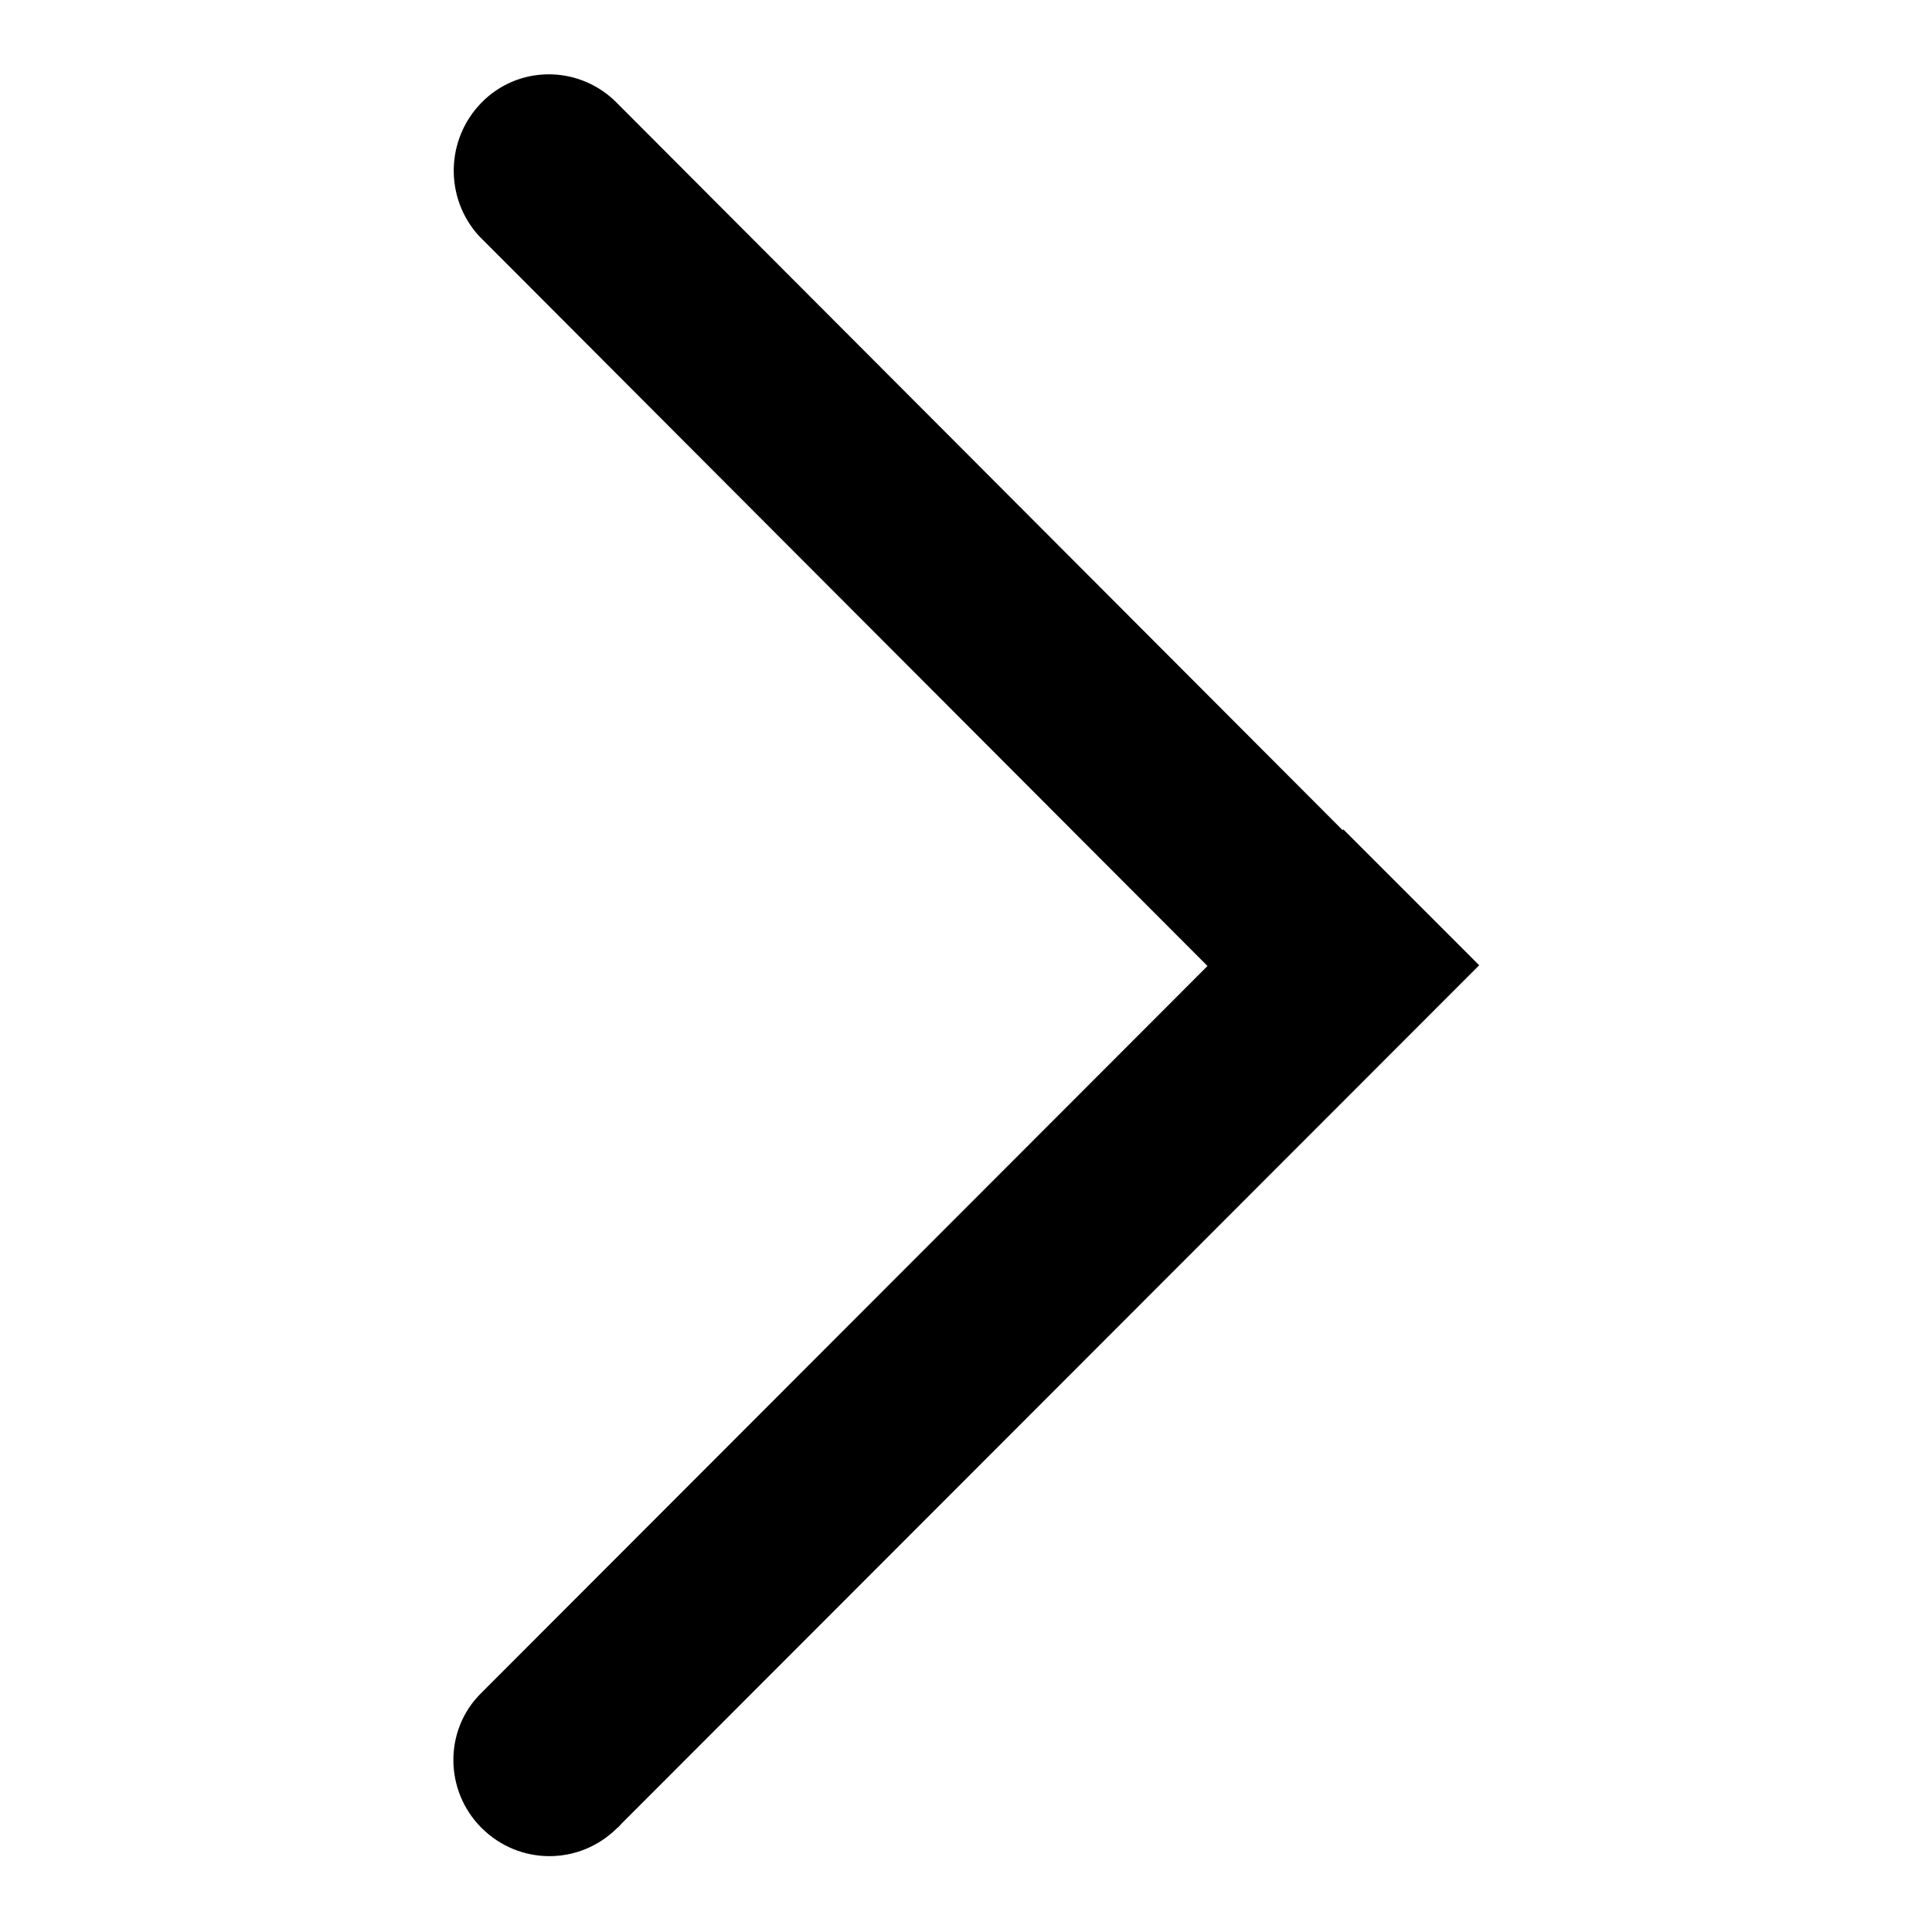 <?xml version="1.0" encoding="utf-8"?>
<!-- Svg Vector Icons : http://www.onlinewebfonts.com/icon -->
<!DOCTYPE svg PUBLIC "-//W3C//DTD SVG 1.1//EN" "http://www.w3.org/Graphics/SVG/1.1/DTD/svg11.dtd">
<svg version="1.1" xmlns="http://www.w3.org/2000/svg" xmlns:xlink="http://www.w3.org/1999/xlink" x="0px" y="0px" viewBox="0 0 256 256" enable-background="new 0 0 256 256" xml:space="preserve">
<g><g><path fill="#000000" d="M82.3,241.7c-0.2,0.2-0.3,0.4-0.5,0.5c-5,5-13,5-18,0c-4.9-4.9-5-12.9-0.1-17.8l0,0l96.3-96.4l-96-96.2c0,0,0,0-0.1-0.1c0,0-0.1-0.1-0.2-0.2l-0.2-0.2l0,0c-4.6-5-4.5-12.8,0.3-17.7c4.8-4.9,12.6-5,17.6-0.3l0,0l0.3,0.3c0,0,0,0,0.1,0.1c0,0,0.1,0.1,0.2,0.2l95.9,96.1l0.1-0.1l18,18L82.3,241.7z"/></g></g>
</svg>